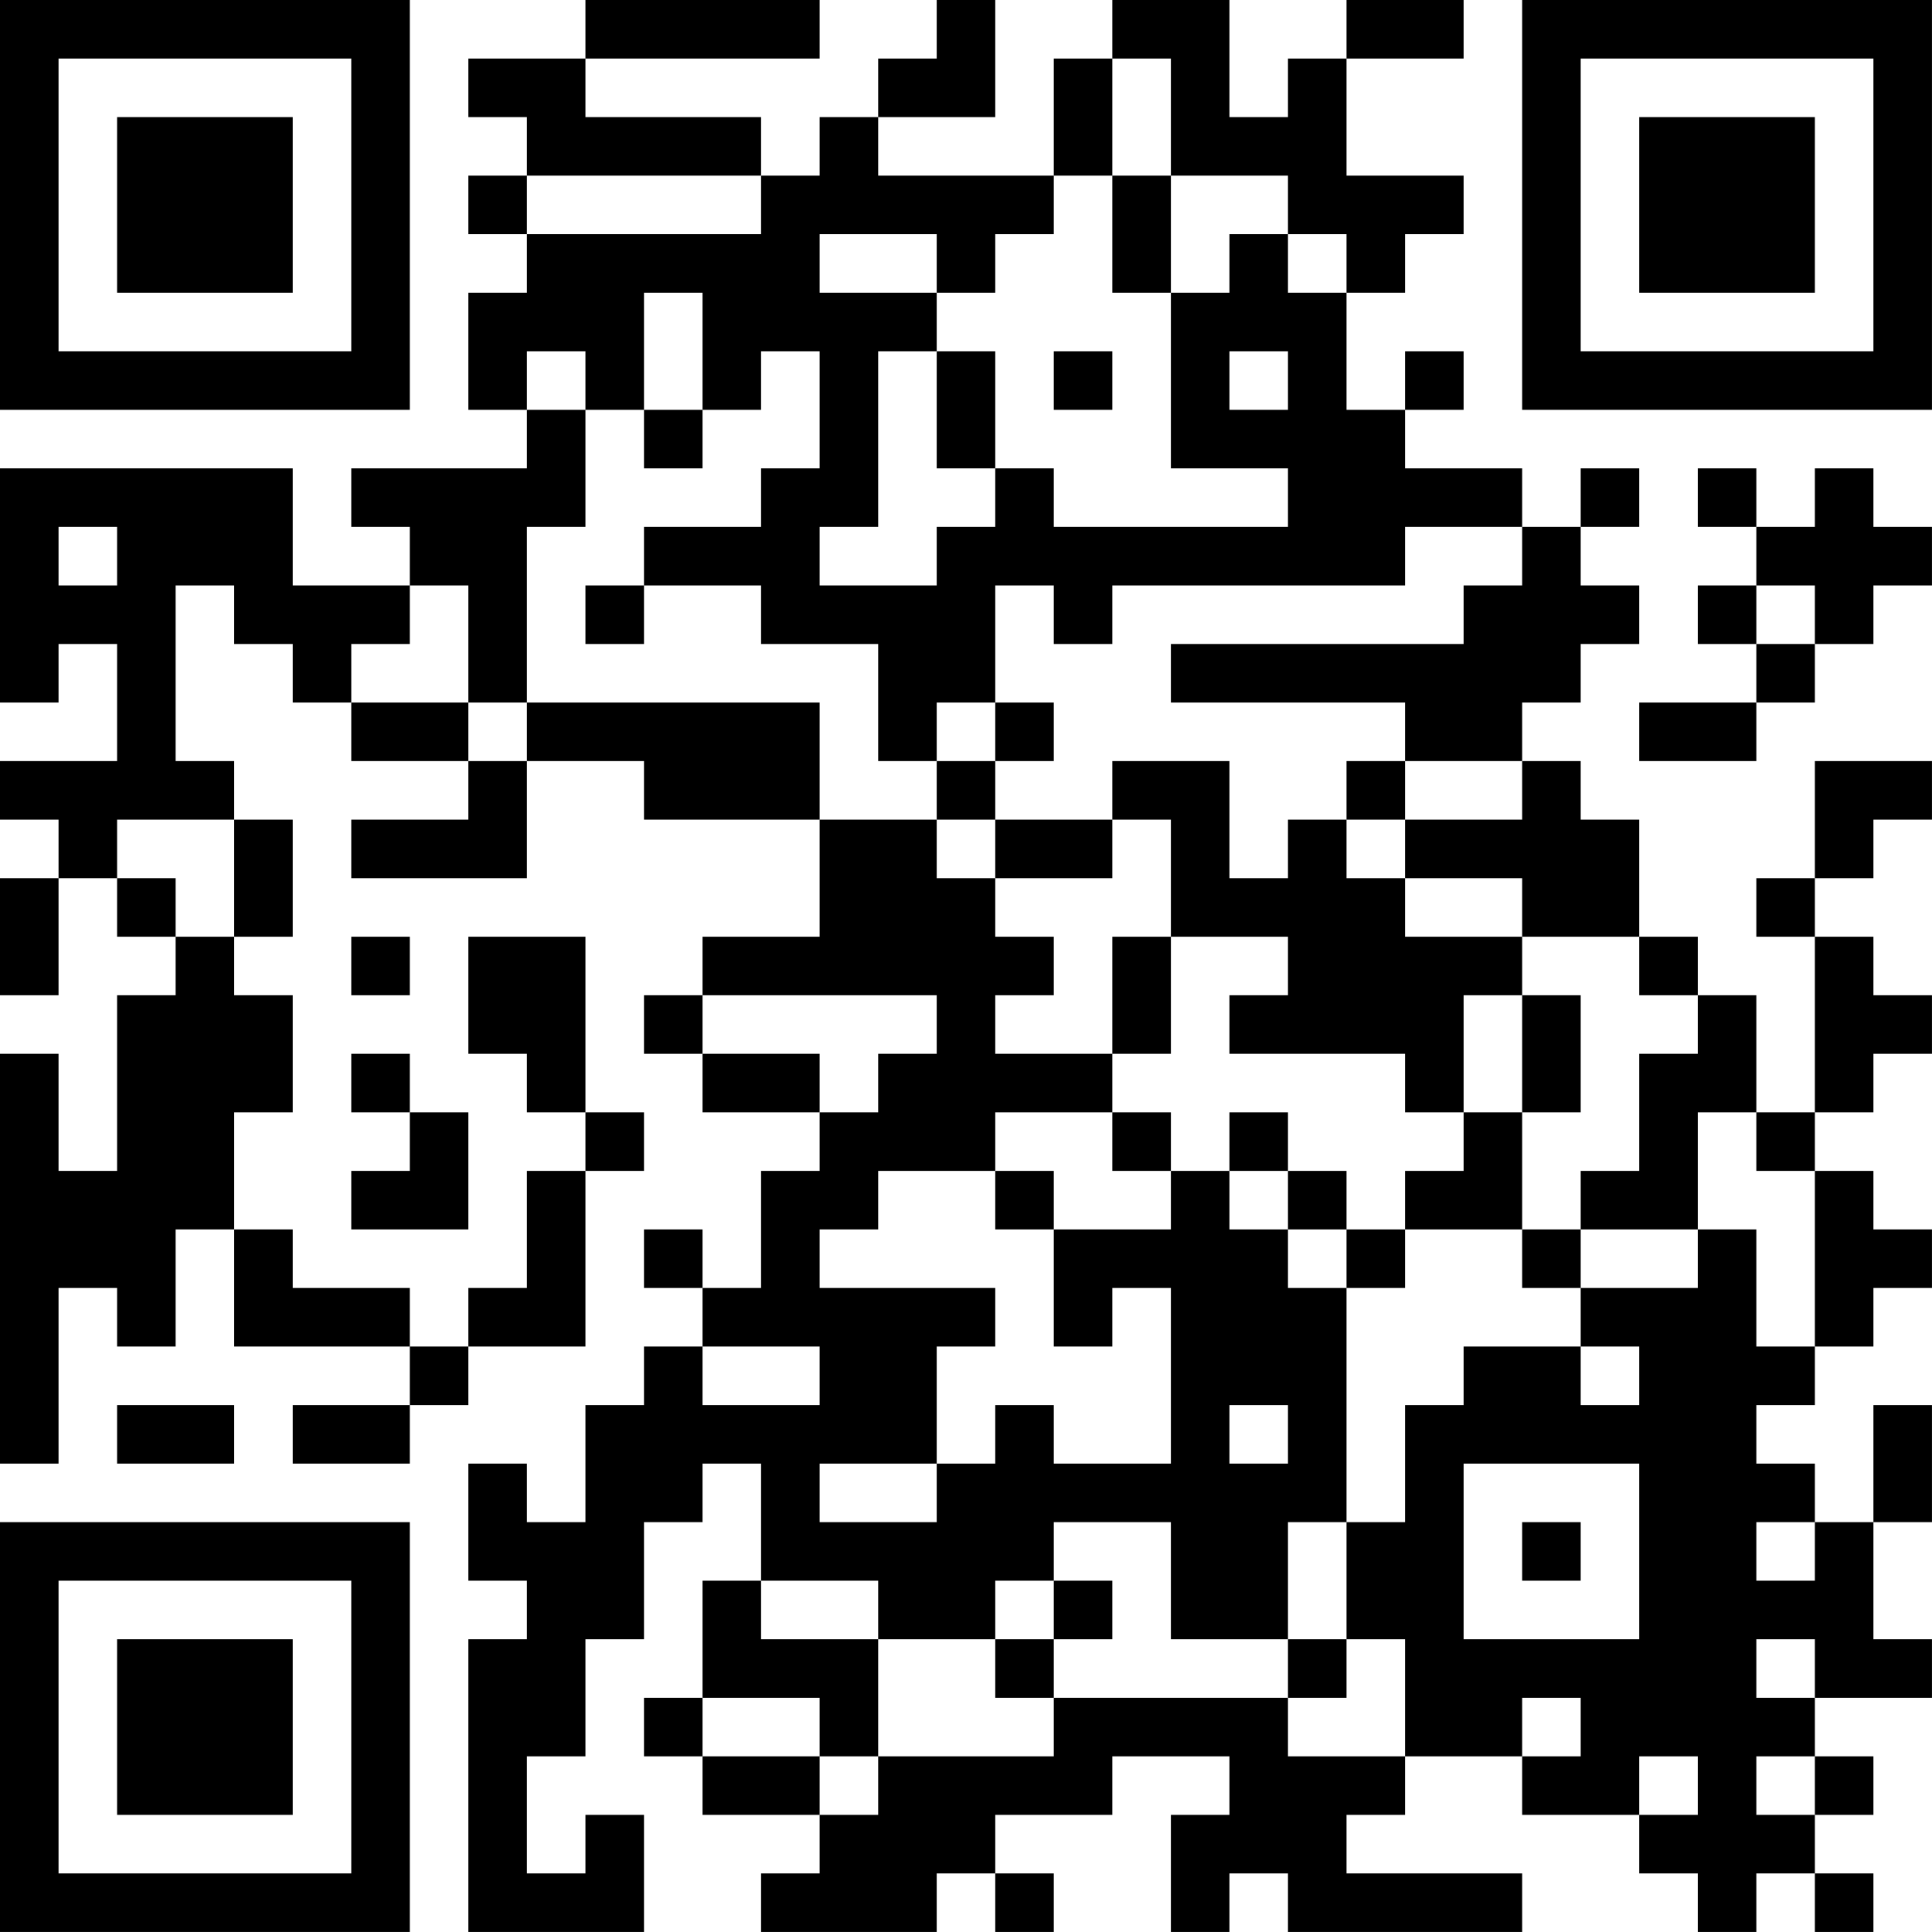<?xml version="1.0" encoding="UTF-8"?>
<svg xmlns="http://www.w3.org/2000/svg" version="1.1" width="400" height="400" viewBox="0 0 400 400"><rect x="0" y="0" width="400" height="400" fill="#ffffff"/><g transform="scale(12.121)"><g transform="translate(0,0)"><path fill-rule="evenodd" d="M10 0L10 1L8 1L8 2L9 2L9 3L8 3L8 4L9 4L9 5L8 5L8 7L9 7L9 8L6 8L6 9L7 9L7 10L5 10L5 8L0 8L0 12L1 12L1 11L2 11L2 13L0 13L0 14L1 14L1 15L0 15L0 17L1 17L1 15L2 15L2 16L3 16L3 17L2 17L2 20L1 20L1 18L0 18L0 25L1 25L1 22L2 22L2 23L3 23L3 21L4 21L4 23L7 23L7 24L5 24L5 25L7 25L7 24L8 24L8 23L10 23L10 20L11 20L11 19L10 19L10 16L8 16L8 18L9 18L9 19L10 19L10 20L9 20L9 22L8 22L8 23L7 23L7 22L5 22L5 21L4 21L4 19L5 19L5 17L4 17L4 16L5 16L5 14L4 14L4 13L3 13L3 10L4 10L4 11L5 11L5 12L6 12L6 13L8 13L8 14L6 14L6 15L9 15L9 13L11 13L11 14L14 14L14 16L12 16L12 17L11 17L11 18L12 18L12 19L14 19L14 20L13 20L13 22L12 22L12 21L11 21L11 22L12 22L12 23L11 23L11 24L10 24L10 26L9 26L9 25L8 25L8 27L9 27L9 28L8 28L8 33L11 33L11 31L10 31L10 32L9 32L9 30L10 30L10 28L11 28L11 26L12 26L12 25L13 25L13 27L12 27L12 29L11 29L11 30L12 30L12 31L14 31L14 32L13 32L13 33L16 33L16 32L17 32L17 33L18 33L18 32L17 32L17 31L19 31L19 30L21 30L21 31L20 31L20 33L21 33L21 32L22 32L22 33L26 33L26 32L23 32L23 31L24 31L24 30L26 30L26 31L28 31L28 32L29 32L29 33L30 33L30 32L31 32L31 33L32 33L32 32L31 32L31 31L32 31L32 30L31 30L31 29L33 29L33 28L32 28L32 26L33 26L33 24L32 24L32 26L31 26L31 25L30 25L30 24L31 24L31 23L32 23L32 22L33 22L33 21L32 21L32 20L31 20L31 19L32 19L32 18L33 18L33 17L32 17L32 16L31 16L31 15L32 15L32 14L33 14L33 13L31 13L31 15L30 15L30 16L31 16L31 19L30 19L30 17L29 17L29 16L28 16L28 14L27 14L27 13L26 13L26 12L27 12L27 11L28 11L28 10L27 10L27 9L28 9L28 8L27 8L27 9L26 9L26 8L24 8L24 7L25 7L25 6L24 6L24 7L23 7L23 5L24 5L24 4L25 4L25 3L23 3L23 1L25 1L25 0L23 0L23 1L22 1L22 2L21 2L21 0L19 0L19 1L18 1L18 3L15 3L15 2L17 2L17 0L16 0L16 1L15 1L15 2L14 2L14 3L13 3L13 2L10 2L10 1L14 1L14 0ZM19 1L19 3L18 3L18 4L17 4L17 5L16 5L16 4L14 4L14 5L16 5L16 6L15 6L15 9L14 9L14 10L16 10L16 9L17 9L17 8L18 8L18 9L22 9L22 8L20 8L20 5L21 5L21 4L22 4L22 5L23 5L23 4L22 4L22 3L20 3L20 1ZM9 3L9 4L13 4L13 3ZM19 3L19 5L20 5L20 3ZM11 5L11 7L10 7L10 6L9 6L9 7L10 7L10 9L9 9L9 12L8 12L8 10L7 10L7 11L6 11L6 12L8 12L8 13L9 13L9 12L14 12L14 14L16 14L16 15L17 15L17 16L18 16L18 17L17 17L17 18L19 18L19 19L17 19L17 20L15 20L15 21L14 21L14 22L17 22L17 23L16 23L16 25L14 25L14 26L16 26L16 25L17 25L17 24L18 24L18 25L20 25L20 22L19 22L19 23L18 23L18 21L20 21L20 20L21 20L21 21L22 21L22 22L23 22L23 26L22 26L22 28L20 28L20 26L18 26L18 27L17 27L17 28L15 28L15 27L13 27L13 28L15 28L15 30L14 30L14 29L12 29L12 30L14 30L14 31L15 31L15 30L18 30L18 29L22 29L22 30L24 30L24 28L23 28L23 26L24 26L24 24L25 24L25 23L27 23L27 24L28 24L28 23L27 23L27 22L29 22L29 21L30 21L30 23L31 23L31 20L30 20L30 19L29 19L29 21L27 21L27 20L28 20L28 18L29 18L29 17L28 17L28 16L26 16L26 15L24 15L24 14L26 14L26 13L24 13L24 12L20 12L20 11L25 11L25 10L26 10L26 9L24 9L24 10L19 10L19 11L18 11L18 10L17 10L17 12L16 12L16 13L15 13L15 11L13 11L13 10L11 10L11 9L13 9L13 8L14 8L14 6L13 6L13 7L12 7L12 5ZM16 6L16 8L17 8L17 6ZM18 6L18 7L19 7L19 6ZM21 6L21 7L22 7L22 6ZM11 7L11 8L12 8L12 7ZM29 8L29 9L30 9L30 10L29 10L29 11L30 11L30 12L28 12L28 13L30 13L30 12L31 12L31 11L32 11L32 10L33 10L33 9L32 9L32 8L31 8L31 9L30 9L30 8ZM1 9L1 10L2 10L2 9ZM10 10L10 11L11 11L11 10ZM30 10L30 11L31 11L31 10ZM17 12L17 13L16 13L16 14L17 14L17 15L19 15L19 14L20 14L20 16L19 16L19 18L20 18L20 16L22 16L22 17L21 17L21 18L24 18L24 19L25 19L25 20L24 20L24 21L23 21L23 20L22 20L22 19L21 19L21 20L22 20L22 21L23 21L23 22L24 22L24 21L26 21L26 22L27 22L27 21L26 21L26 19L27 19L27 17L26 17L26 16L24 16L24 15L23 15L23 14L24 14L24 13L23 13L23 14L22 14L22 15L21 15L21 13L19 13L19 14L17 14L17 13L18 13L18 12ZM2 14L2 15L3 15L3 16L4 16L4 14ZM6 16L6 17L7 17L7 16ZM12 17L12 18L14 18L14 19L15 19L15 18L16 18L16 17ZM25 17L25 19L26 19L26 17ZM6 18L6 19L7 19L7 20L6 20L6 21L8 21L8 19L7 19L7 18ZM19 19L19 20L20 20L20 19ZM17 20L17 21L18 21L18 20ZM12 23L12 24L14 24L14 23ZM2 24L2 25L4 25L4 24ZM21 24L21 25L22 25L22 24ZM25 25L25 28L28 28L28 25ZM26 26L26 27L27 27L27 26ZM30 26L30 27L31 27L31 26ZM18 27L18 28L17 28L17 29L18 29L18 28L19 28L19 27ZM22 28L22 29L23 29L23 28ZM30 28L30 29L31 29L31 28ZM26 29L26 30L27 30L27 29ZM28 30L28 31L29 31L29 30ZM30 30L30 31L31 31L31 30ZM0 0L0 7L7 7L7 0ZM1 1L1 6L6 6L6 1ZM2 2L2 5L5 5L5 2ZM26 0L26 7L33 7L33 0ZM27 1L27 6L32 6L32 1ZM28 2L28 5L31 5L31 2ZM0 26L0 33L7 33L7 26ZM1 27L1 32L6 32L6 27ZM2 28L2 31L5 31L5 28Z" fill="#000000"/></g></g></svg>
